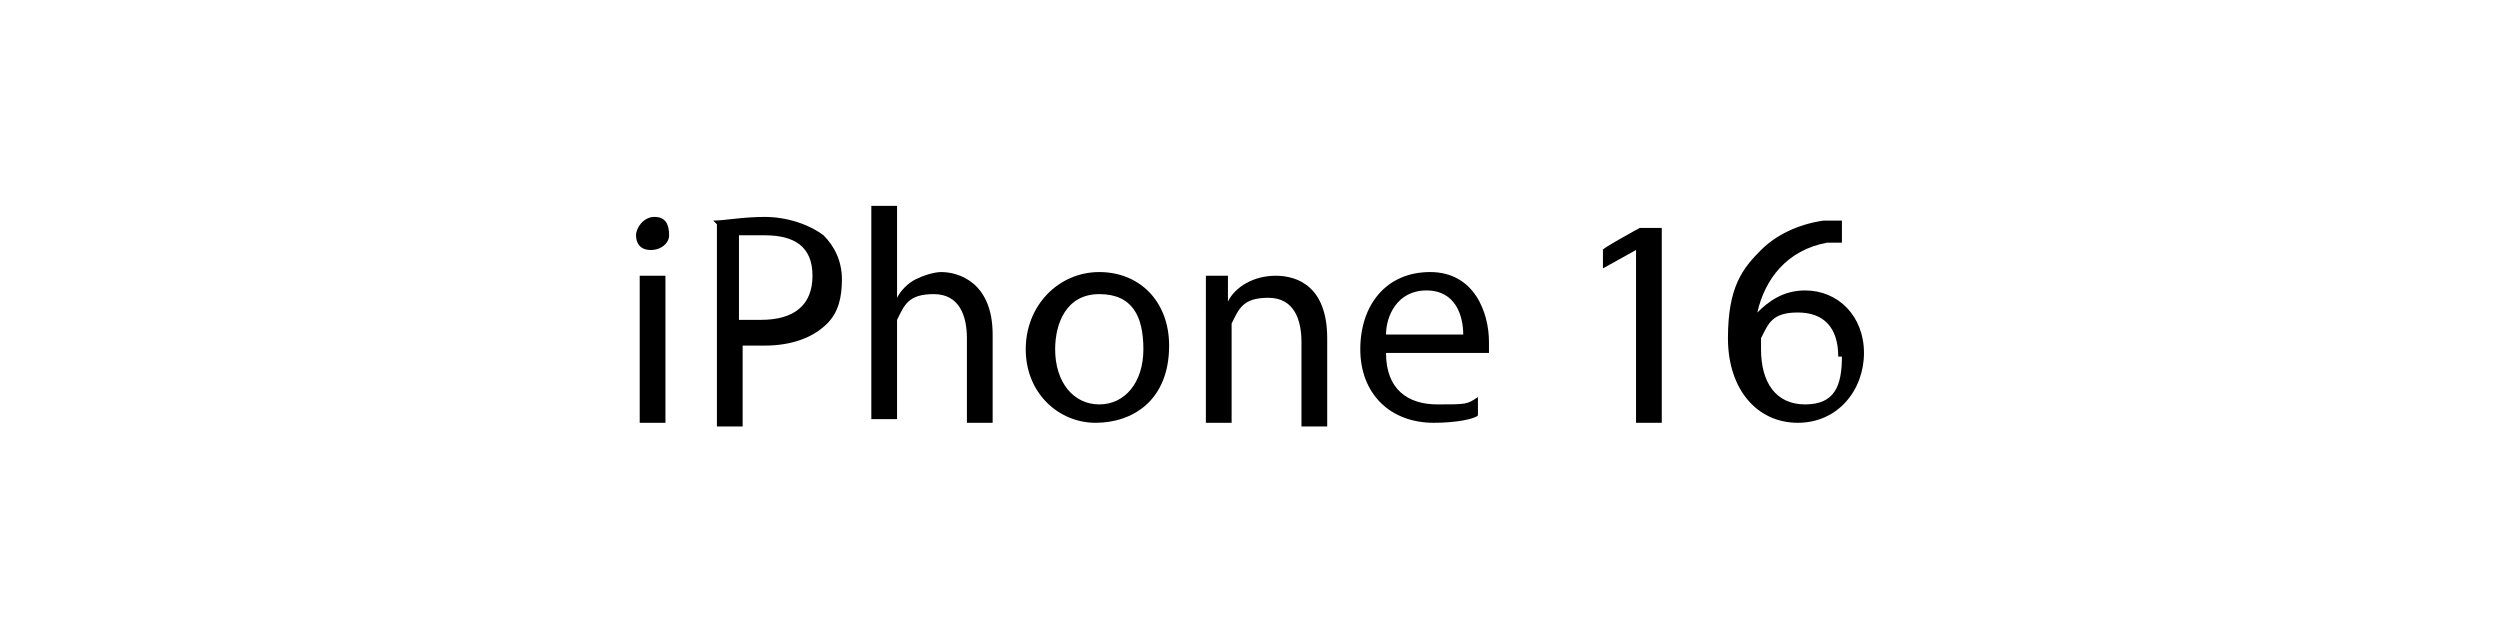 <?xml version="1.0" encoding="UTF-8"?>
<svg id="_レイヤー_1" data-name="レイヤー_1" xmlns="http://www.w3.org/2000/svg" version="1.1" viewBox="0 0 68 17">
  <!-- Generator: Adobe Illustrator 29.1.0, SVG Export Plug-In . SVG Version: 2.1.0 Build 142)  -->
  <path d="M18.2,6.4c0,.2-.2.4-.5.4s-.4-.2-.4-.4.2-.5.5-.5.4.2.4.5ZM17.4,11.5v-4h.7v4h-.7Z"/>
  <path d="M19.4,6c.3,0,.8-.1,1.4-.1s1.2.2,1.6.5c.3.3.5.7.5,1.2s-.1.9-.4,1.2c-.4.4-1,.6-1.7.6s-.4,0-.6,0v2.2h-.7v-5.5ZM20.1,8.7c.2,0,.4,0,.6,0,.9,0,1.4-.4,1.4-1.2s-.5-1.1-1.3-1.1-.5,0-.7,0v2.2Z"/>
  <path d="M23.7,5.6h.7v2.5h0c.1-.2.3-.4.5-.5.2-.1.5-.2.7-.2.5,0,1.4.3,1.4,1.7v2.4h-.7v-2.3c0-.6-.2-1.2-.9-1.2s-.8.3-1,.7c0,0,0,.2,0,.3v2.4h-.7v-5.8Z"/>
  <path d="M31.8,9.4c0,1.5-1,2.1-2,2.1s-1.9-.8-1.9-2,.9-2.1,2-2.1,1.9.8,1.9,2ZM28.7,9.5c0,.9.5,1.5,1.2,1.5s1.2-.6,1.2-1.5-.3-1.5-1.2-1.5-1.2.8-1.2,1.5Z"/>
  <path d="M32.8,8.6c0-.4,0-.7,0-1.1h.6v.7h0c.2-.4.7-.7,1.3-.7s1.4.3,1.4,1.7v2.4h-.7v-2.3c0-.6-.2-1.2-.9-1.2s-.8.3-1,.7c0,0,0,.2,0,.3v2.4h-.7v-2.9Z"/>
  <path d="M37.7,9.6c0,1,.6,1.4,1.4,1.4s.8,0,1.1-.2v.5c-.1.1-.6.2-1.2.2-1.2,0-2-.8-2-2s.7-2.1,1.9-2.1,1.6,1.1,1.6,1.9,0,.3,0,.3h-2.8ZM39.8,9.1c0-.5-.2-1.2-1-1.2s-1.1.7-1.1,1.2h2.1Z"/>
  <path d="M44.5,6.8h0l-.9.5v-.5c-.1,0,1-.6,1-.6h.6v5.3h-.7v-4.7Z"/>
  <path d="M50.2,6.6c-.1,0-.3,0-.5,0-1.1.2-1.7,1-1.9,1.9h0c.3-.3.7-.6,1.3-.6.9,0,1.6.7,1.6,1.7s-.7,1.9-1.8,1.9-1.9-.9-1.9-2.3.4-1.9.9-2.4c.4-.4,1-.7,1.7-.8.2,0,.4,0,.5,0v.6ZM50,9.7c0-.8-.4-1.2-1.1-1.2s-.8.3-1,.7c0,0,0,.2,0,.3,0,.9.4,1.5,1.2,1.5s1-.5,1-1.3Z"/>
</svg>